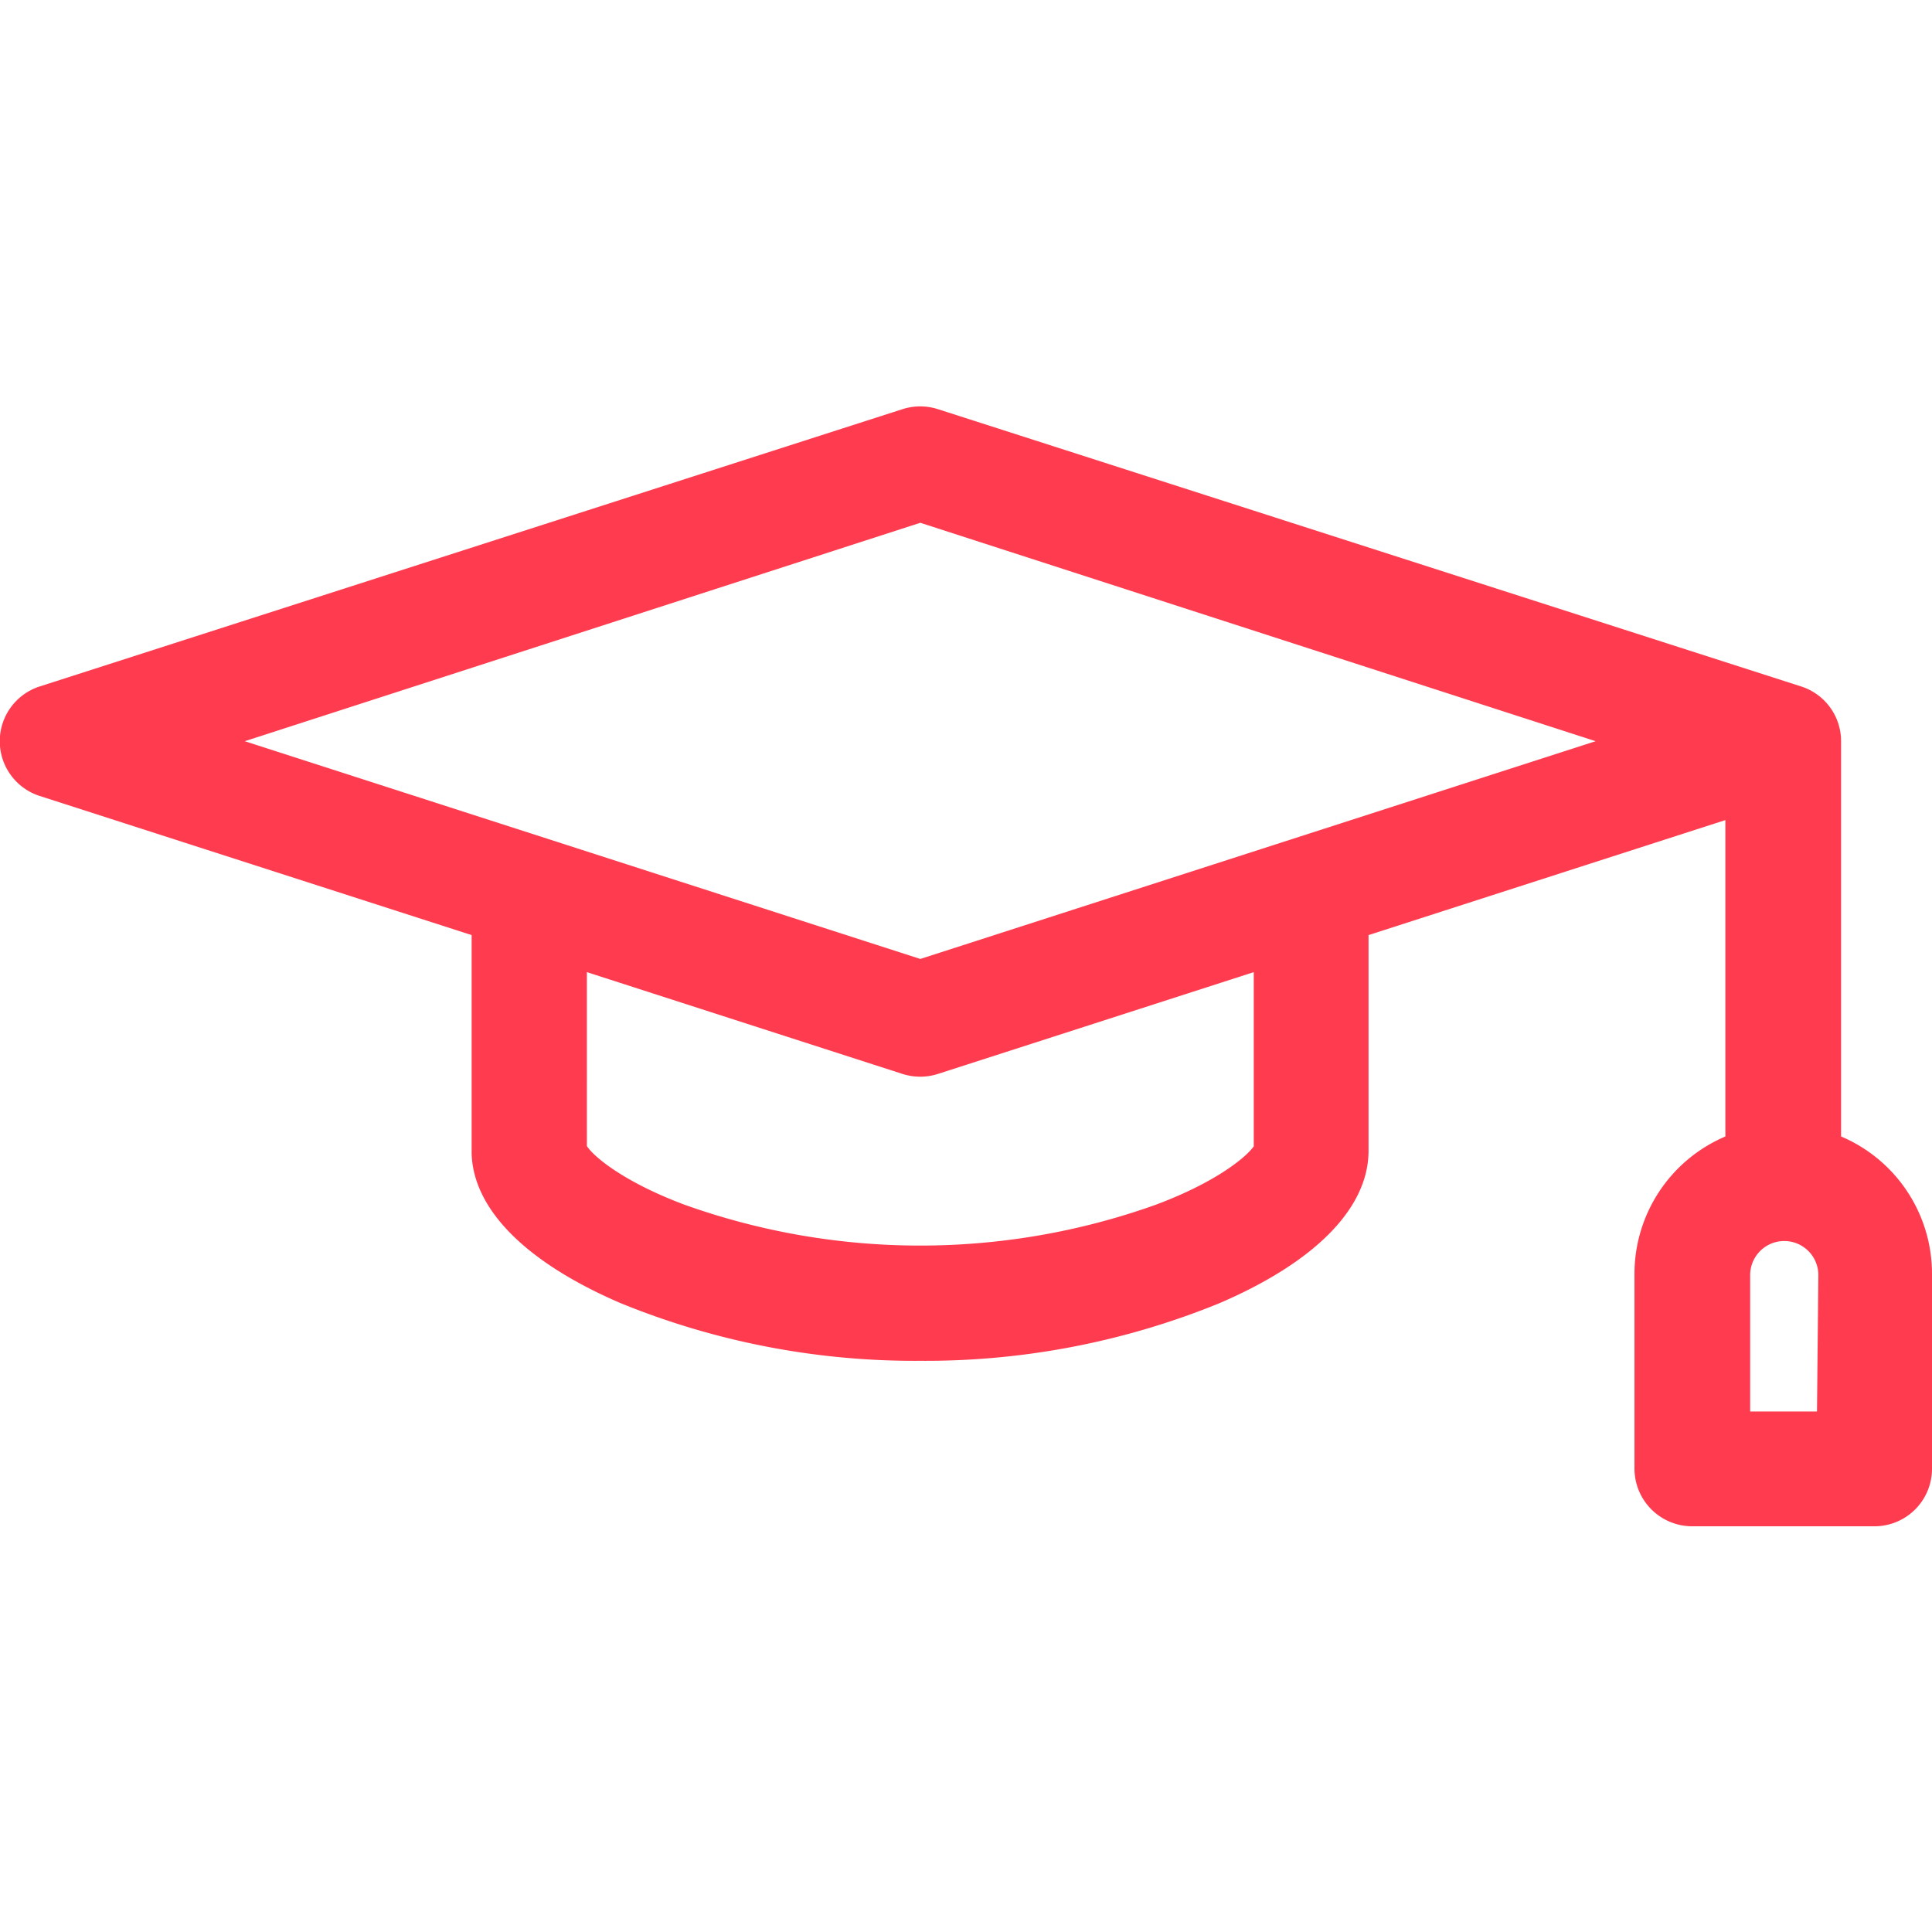 <svg id="Base" xmlns="http://www.w3.org/2000/svg" viewBox="0 0 85 85"><defs><style>.cls-1{fill:#ff3c4f;}</style></defs><path class="cls-1" d="M81,50V32.61a2.53,2.53,0,0,0-1.76-2.41L41.26,18a2.56,2.56,0,0,0-1.55,0L1.75,30.2a2.53,2.53,0,0,0,0,4.82l19,6.12v9.62c.08,2.46,2.4,4.79,6.57,6.58a34.22,34.22,0,0,0,13.16,2.53,34.22,34.22,0,0,0,13.16-2.53c4.24-1.82,6.57-4.2,6.57-6.71V41.14l15.7-5.06V50a6.57,6.57,0,0,0-4,6.05v8.57a2.54,2.54,0,0,0,2.53,2.53h8A2.53,2.53,0,0,0,85,64.63V56.06A6.56,6.56,0,0,0,81,50ZM50.86,53a30.8,30.8,0,0,1-20.75,0c-2.67-1-4-2.12-4.29-2.58V42.77l13.89,4.48a2.59,2.59,0,0,0,.78.12,2.53,2.53,0,0,0,.77-.12l13.9-4.48v7.66C54.85,50.89,53.53,52,50.86,53ZM40.49,42.19,10.77,32.61,40.49,23,70.2,32.61ZM79.94,62.1H77v-6a1.5,1.5,0,1,1,3,0Z"/></svg>